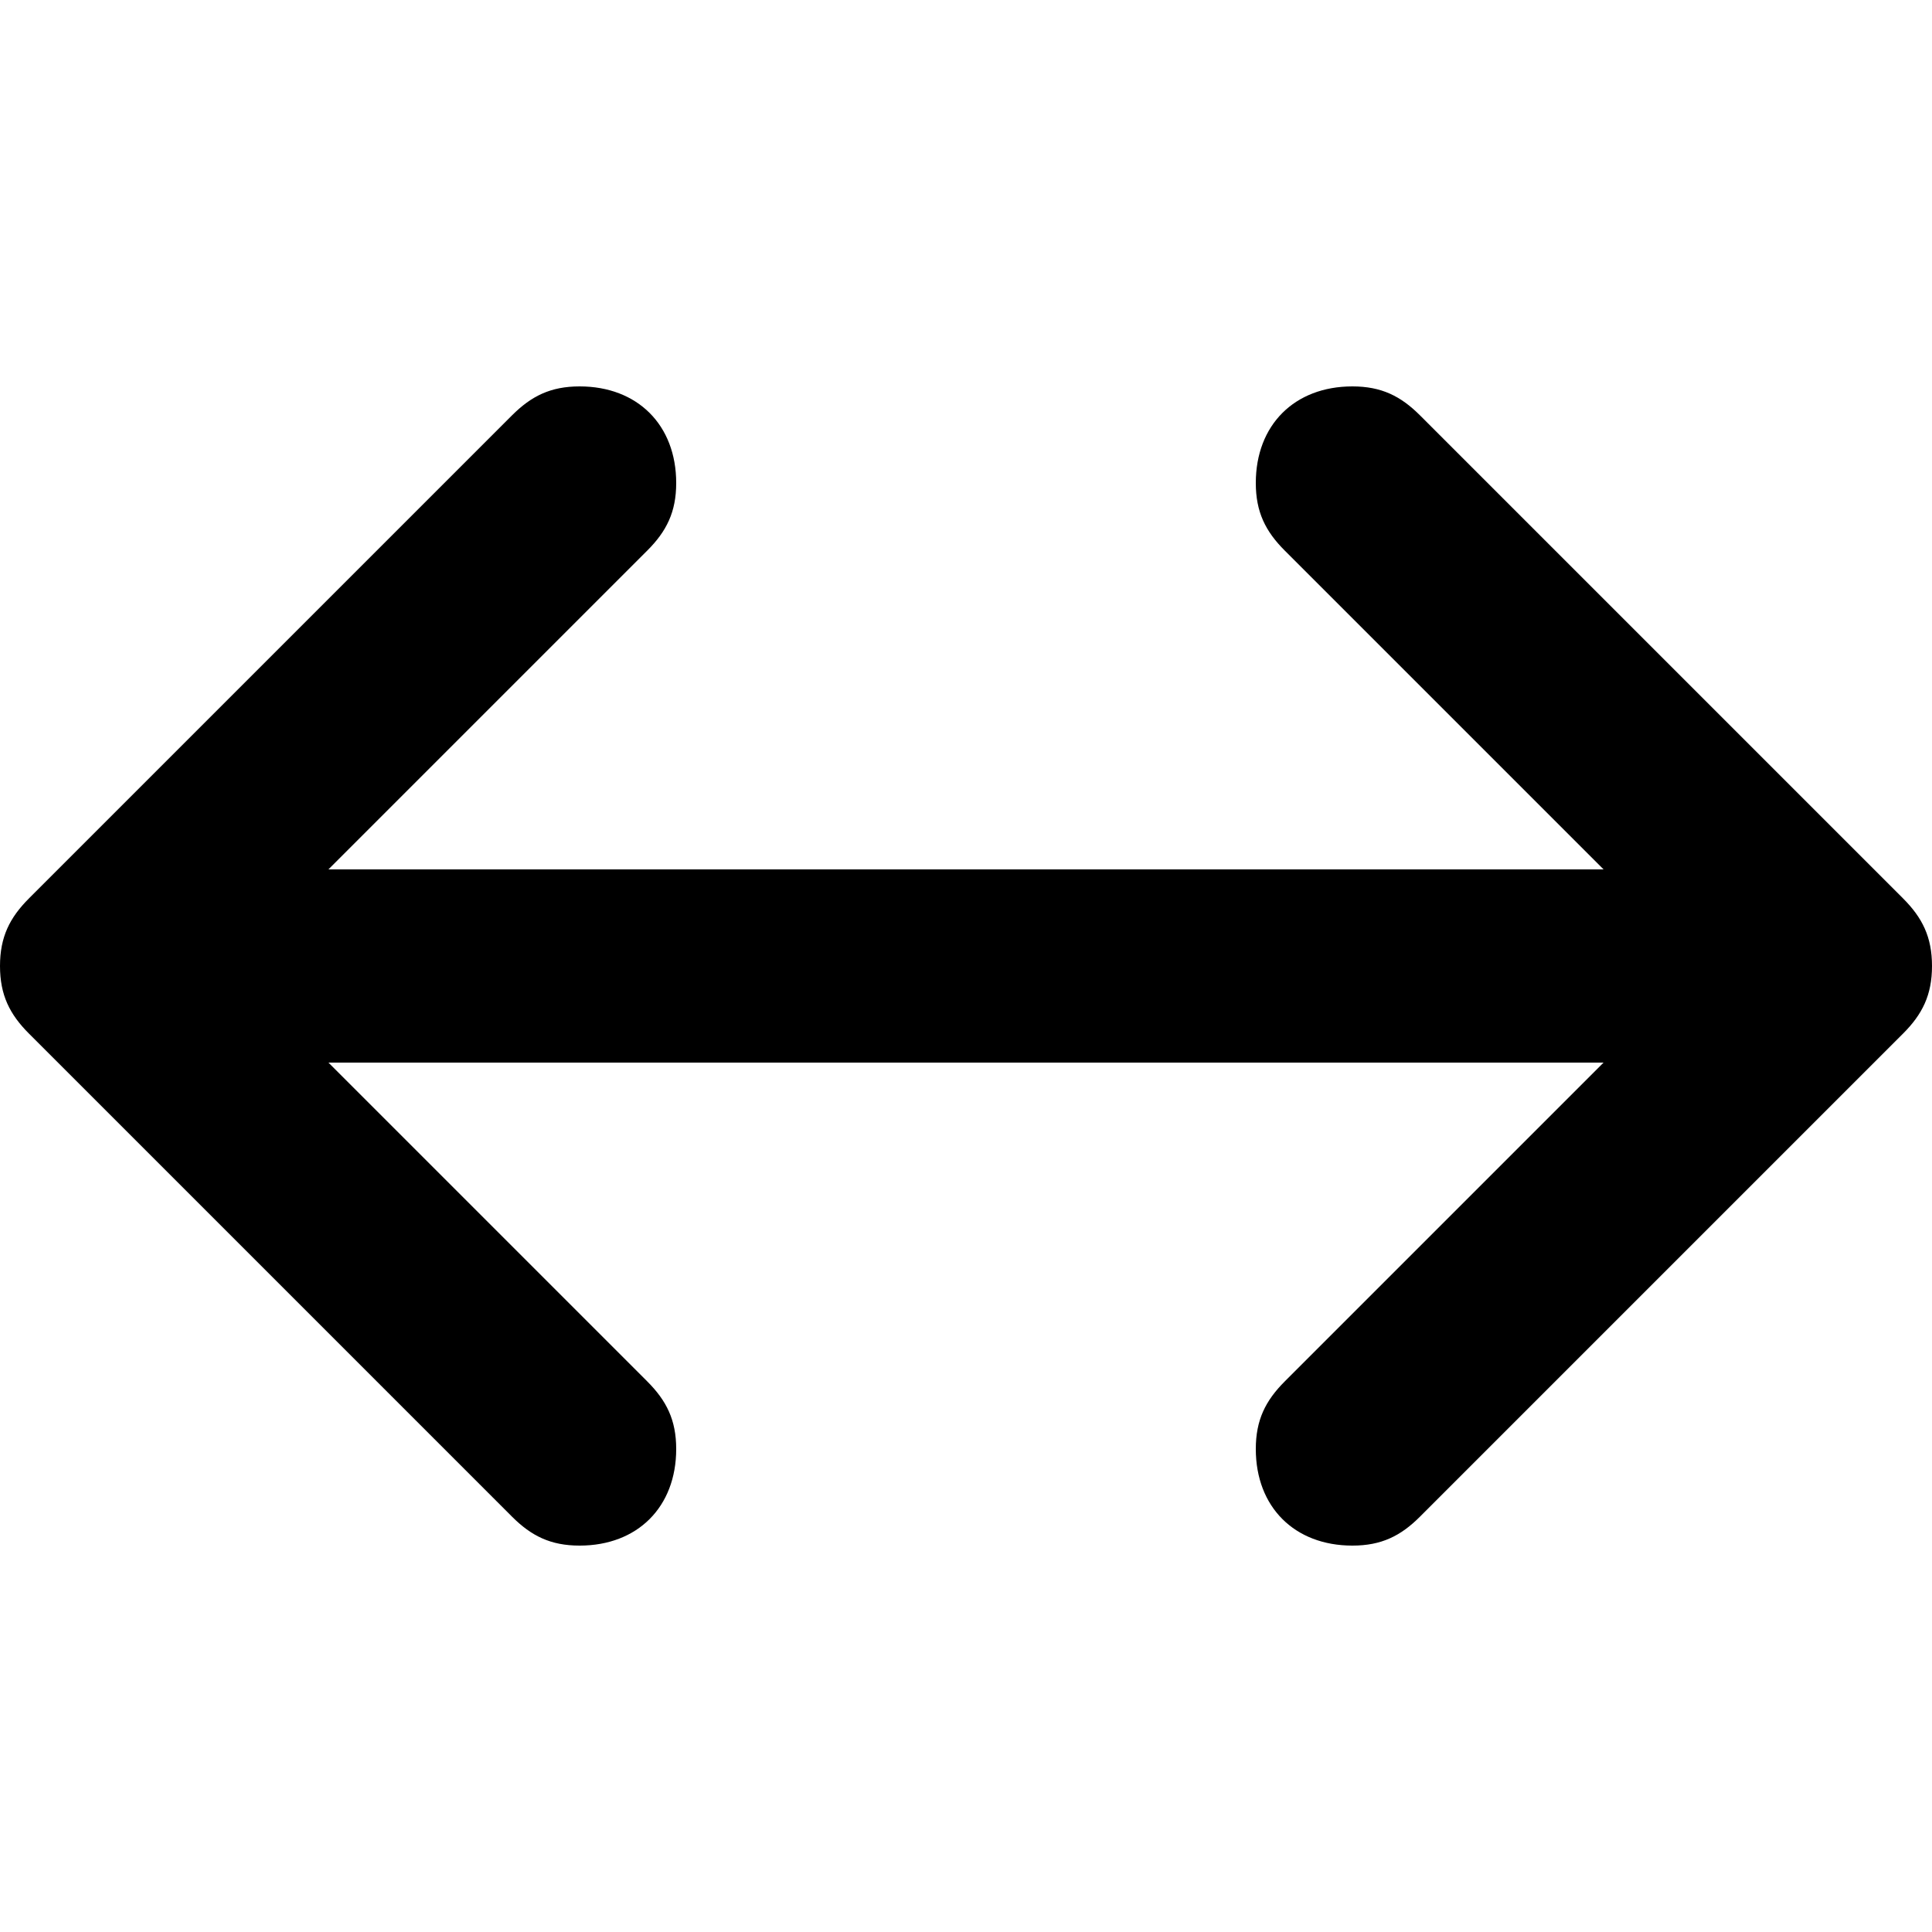 <?xml version="1.0" encoding="utf-8"?>
<!-- Generator: Adobe Illustrator 17.1.0, SVG Export Plug-In . SVG Version: 6.00 Build 0)  -->
<!DOCTYPE svg PUBLIC "-//W3C//DTD SVG 1.1//EN" "http://www.w3.org/Graphics/SVG/1.1/DTD/svg11.dtd">
<svg xmlns:sketch="http://www.bohemiancoding.com/sketch/ns" xmlns="http://www.w3.org/2000/svg" xmlns:xlink="http://www.w3.org/1999/xlink" version="1.1" id="Layer_1" x="0px" y="0px" viewBox="0 0 20 20" enable-background="new 0 0 20 20" xml:space="preserve">


<g id="Page-1" sketch:type="MSPage">
	<g id="Artboard-1" transform="translate(0, -4)" sketch:type="MSArtboardGroup">
		<path id="Shape" sketch:type="MSShapeGroup" d="M19.7,13.3l-5-5C14.5,8.1,14.3,8,14,8c-0.6,0-1,0.4-1,1c0,0.3,0.1,0.5,0.3,0.7    l3.3,3.3H3.4l3.3-3.3C6.9,9.5,7,9.3,7,9c0-0.6-0.4-1-1-1C5.7,8,5.5,8.1,5.3,8.3l-5,5C0.1,13.5,0,13.7,0,14s0.1,0.5,0.3,0.7l5,5    C5.5,19.9,5.7,20,6,20c0.6,0,1-0.4,1-1c0-0.3-0.1-0.5-0.3-0.7L3.4,15h13.2l-3.3,3.3C13.1,18.5,13,18.7,13,19c0,0.6,0.4,1,1,1    c0.3,0,0.5-0.1,0.7-0.3l5-5c0.2-0.2,0.3-0.4,0.3-0.7S19.9,13.5,19.7,13.3L19.7,13.3z"/>
	</g>
</g>
</svg>
